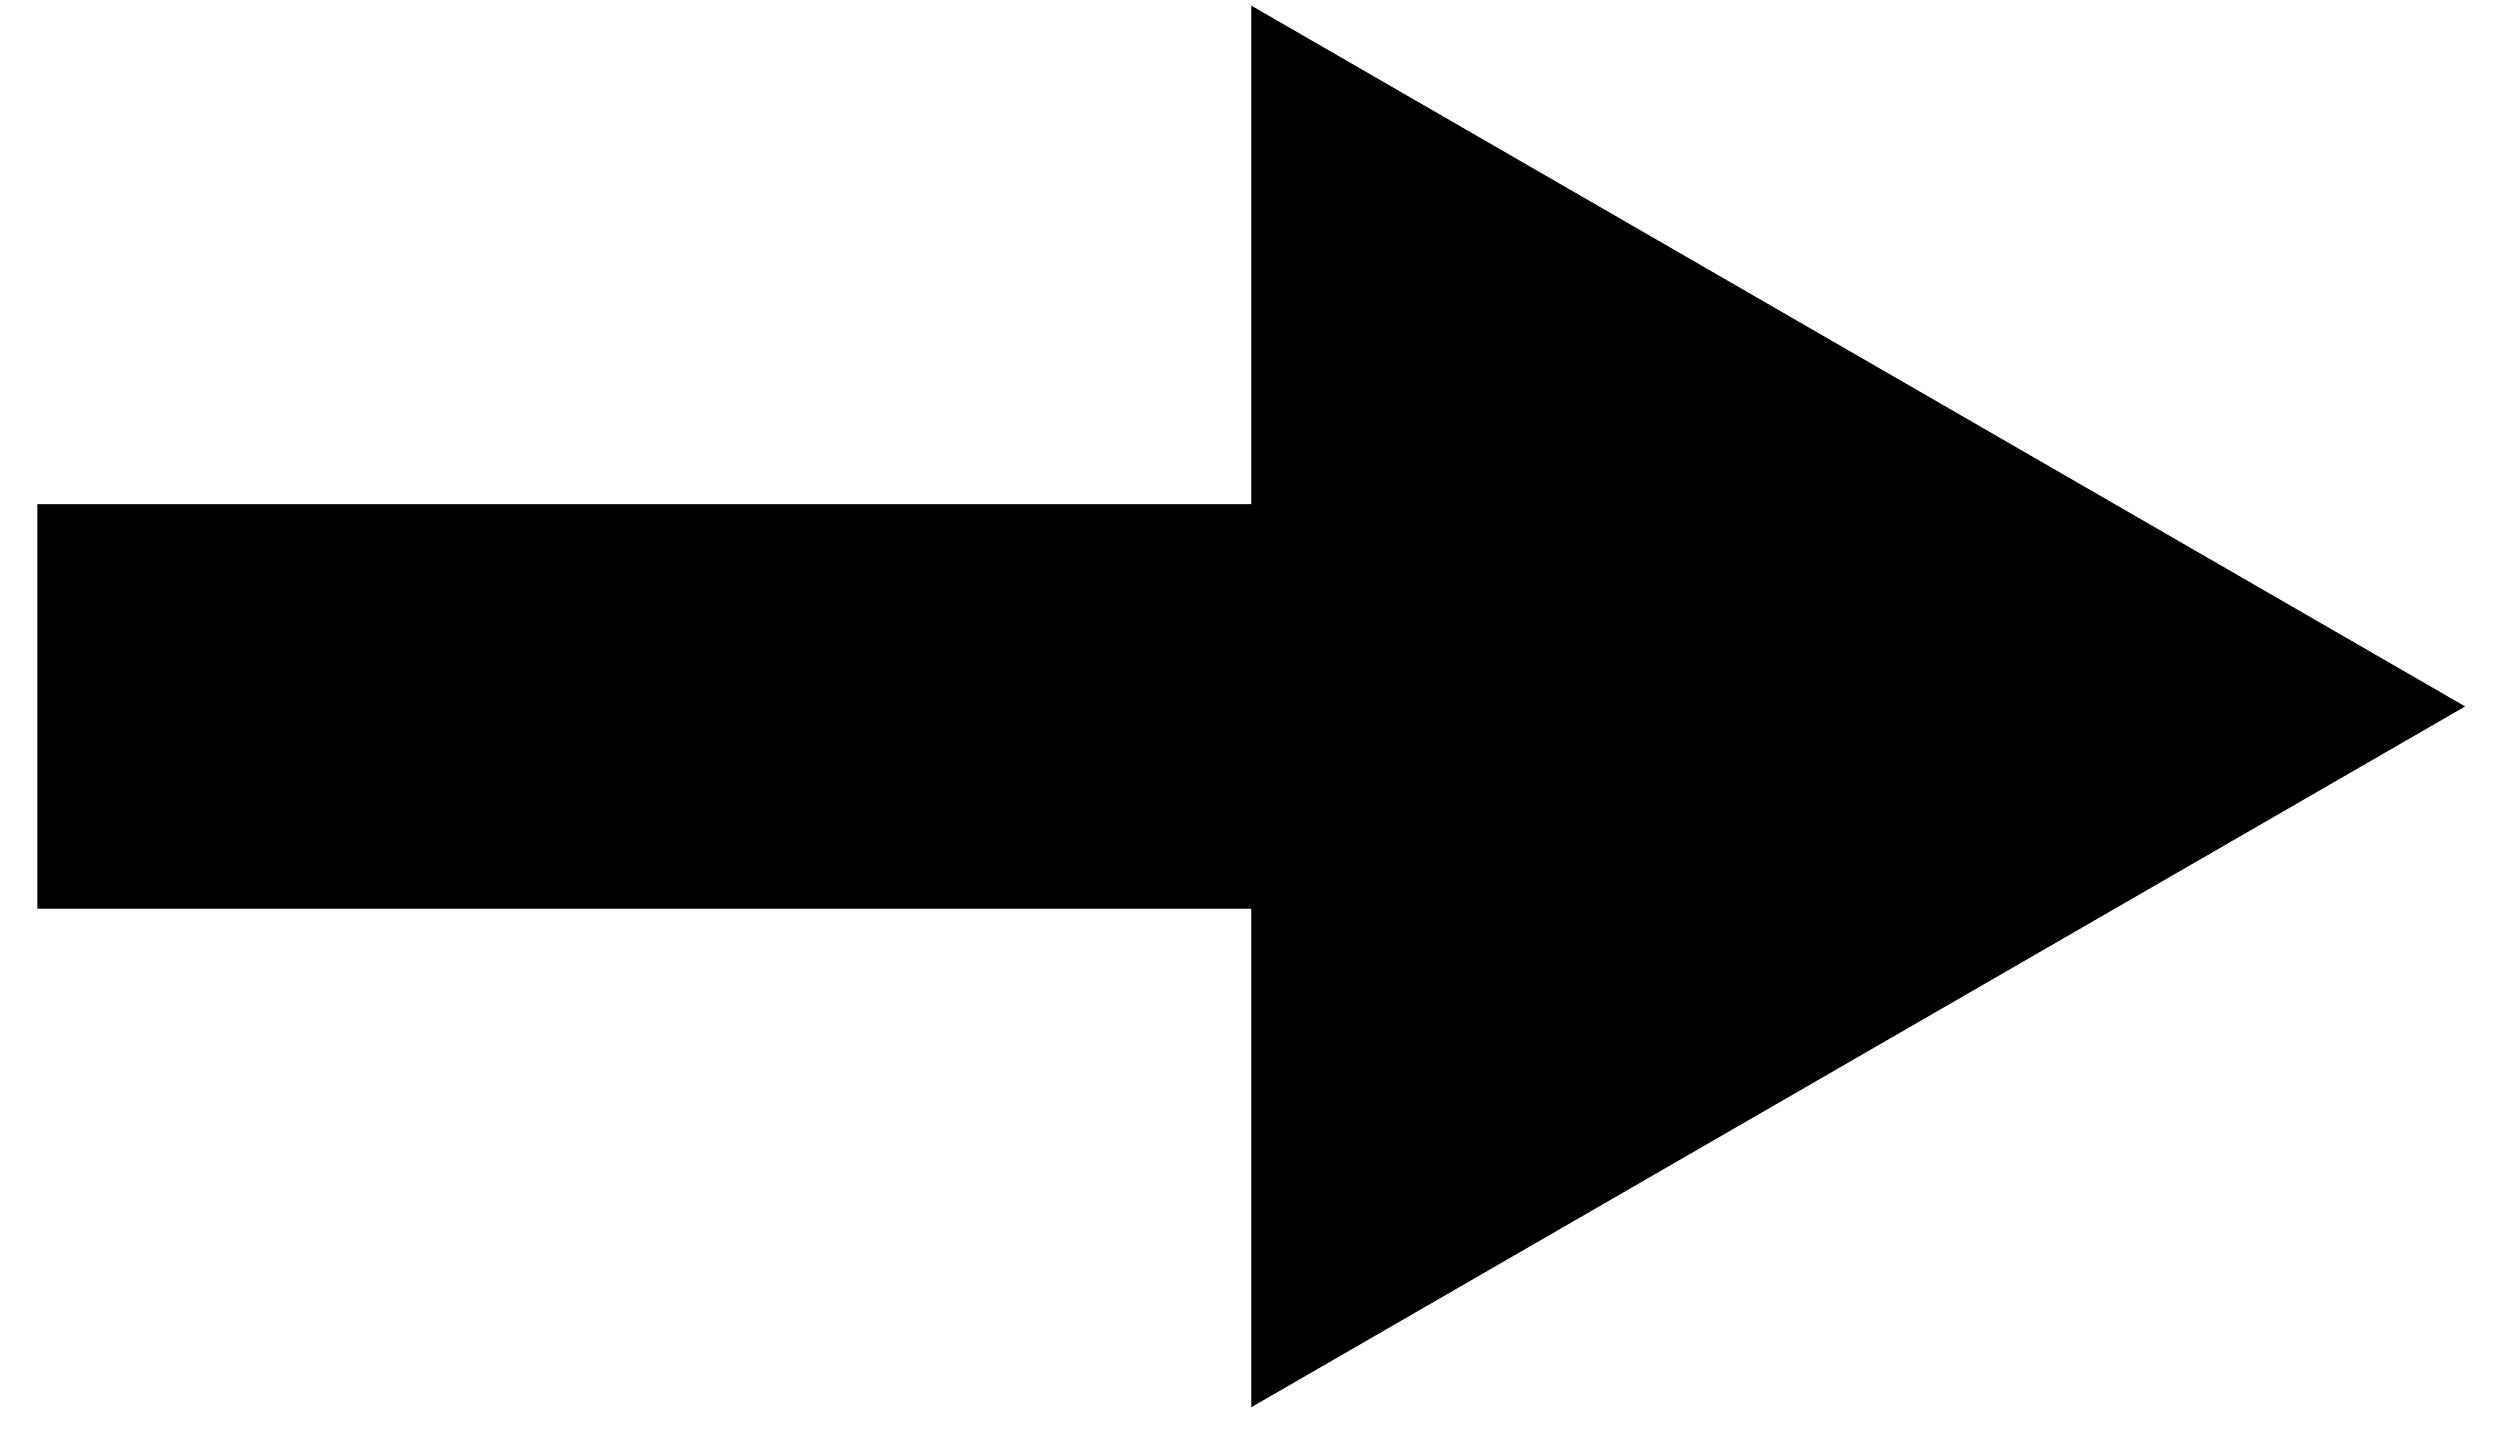<svg width="54" height="31" viewBox="0 0 54 31" fill="none" xmlns="http://www.w3.org/2000/svg">
<path fill-rule="evenodd" clip-rule="evenodd" d="M27.027 0.121L53.247 15.259L27.027 30.397L27.027 19.629L0.807 19.629L0.807 10.889L27.027 10.889L27.027 0.121Z" fill="black"/>
</svg>
